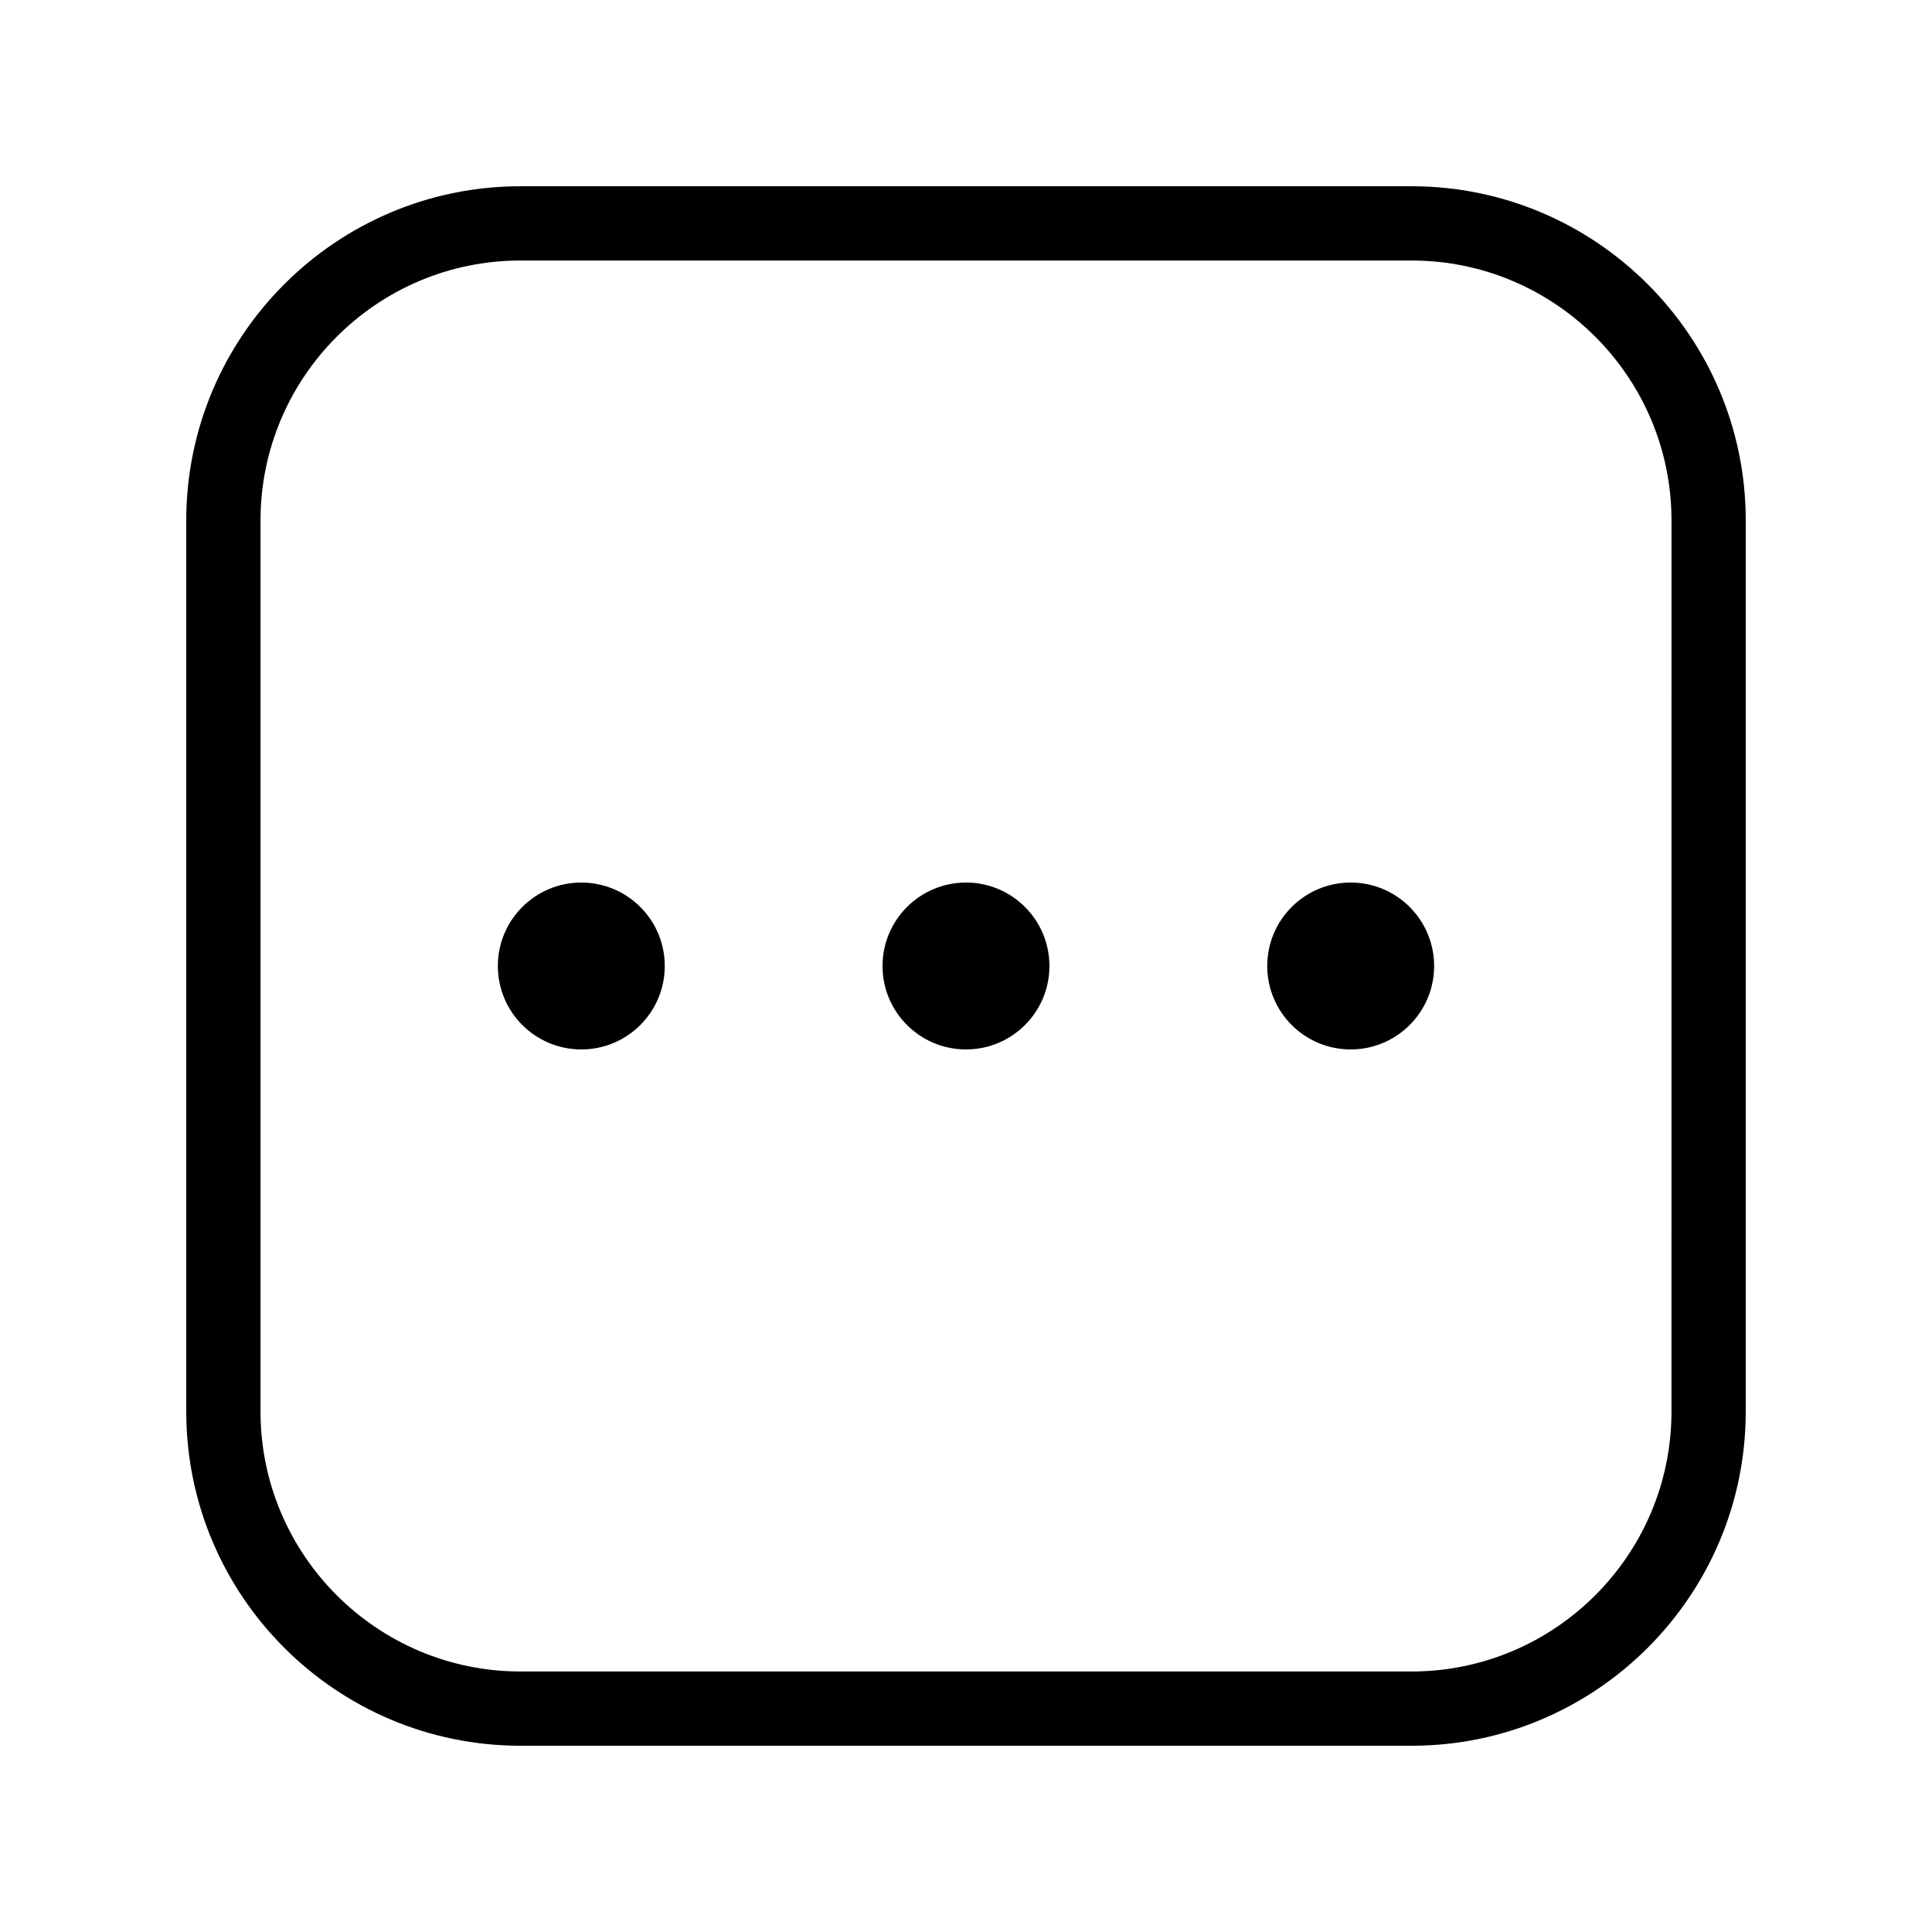 <?xml version="1.0" encoding="UTF-8"?>
<!-- Uploaded to: ICON Repo, www.svgrepo.com, Generator: ICON Repo Mixer Tools -->
<svg fill="#000000" width="800px" height="800px" version="1.1" viewBox="144 144 512 512" xmlns="http://www.w3.org/2000/svg">
 <g>
  <path d="m518.08 606.64h-236.16c-48.832 0-88.559-39.727-88.559-88.559v-236.16c0-48.832 39.727-88.559 88.559-88.559h236.16c48.832 0 88.559 39.727 88.559 88.559v236.16c0.004 48.832-39.727 88.562-88.559 88.562zm-236.16-393.6c-37.98 0-68.879 30.898-68.879 68.879v236.16c0 37.98 30.898 68.879 68.879 68.879h236.16c37.98 0 68.879-30.898 68.879-68.879l0.004-236.16c0-37.98-30.898-68.879-68.879-68.879z"/>
  <path d="m320.17 400c0 12.211-9.902 22.113-22.117 22.113-12.215 0-22.117-9.902-22.117-22.113 0-12.215 9.902-22.117 22.117-22.117 12.215 0 22.117 9.902 22.117 22.117"/>
  <path d="m422.11 400c0 12.211-9.902 22.113-22.113 22.113-12.215 0-22.117-9.902-22.117-22.113 0-12.215 9.902-22.117 22.117-22.117 12.211 0 22.113 9.902 22.113 22.117"/>
  <path d="m524.06 400c0 12.211-9.902 22.113-22.117 22.113-12.215 0-22.113-9.902-22.113-22.113 0-12.215 9.898-22.117 22.113-22.117 12.215 0 22.117 9.902 22.117 22.117"/>
 </g>
</svg>